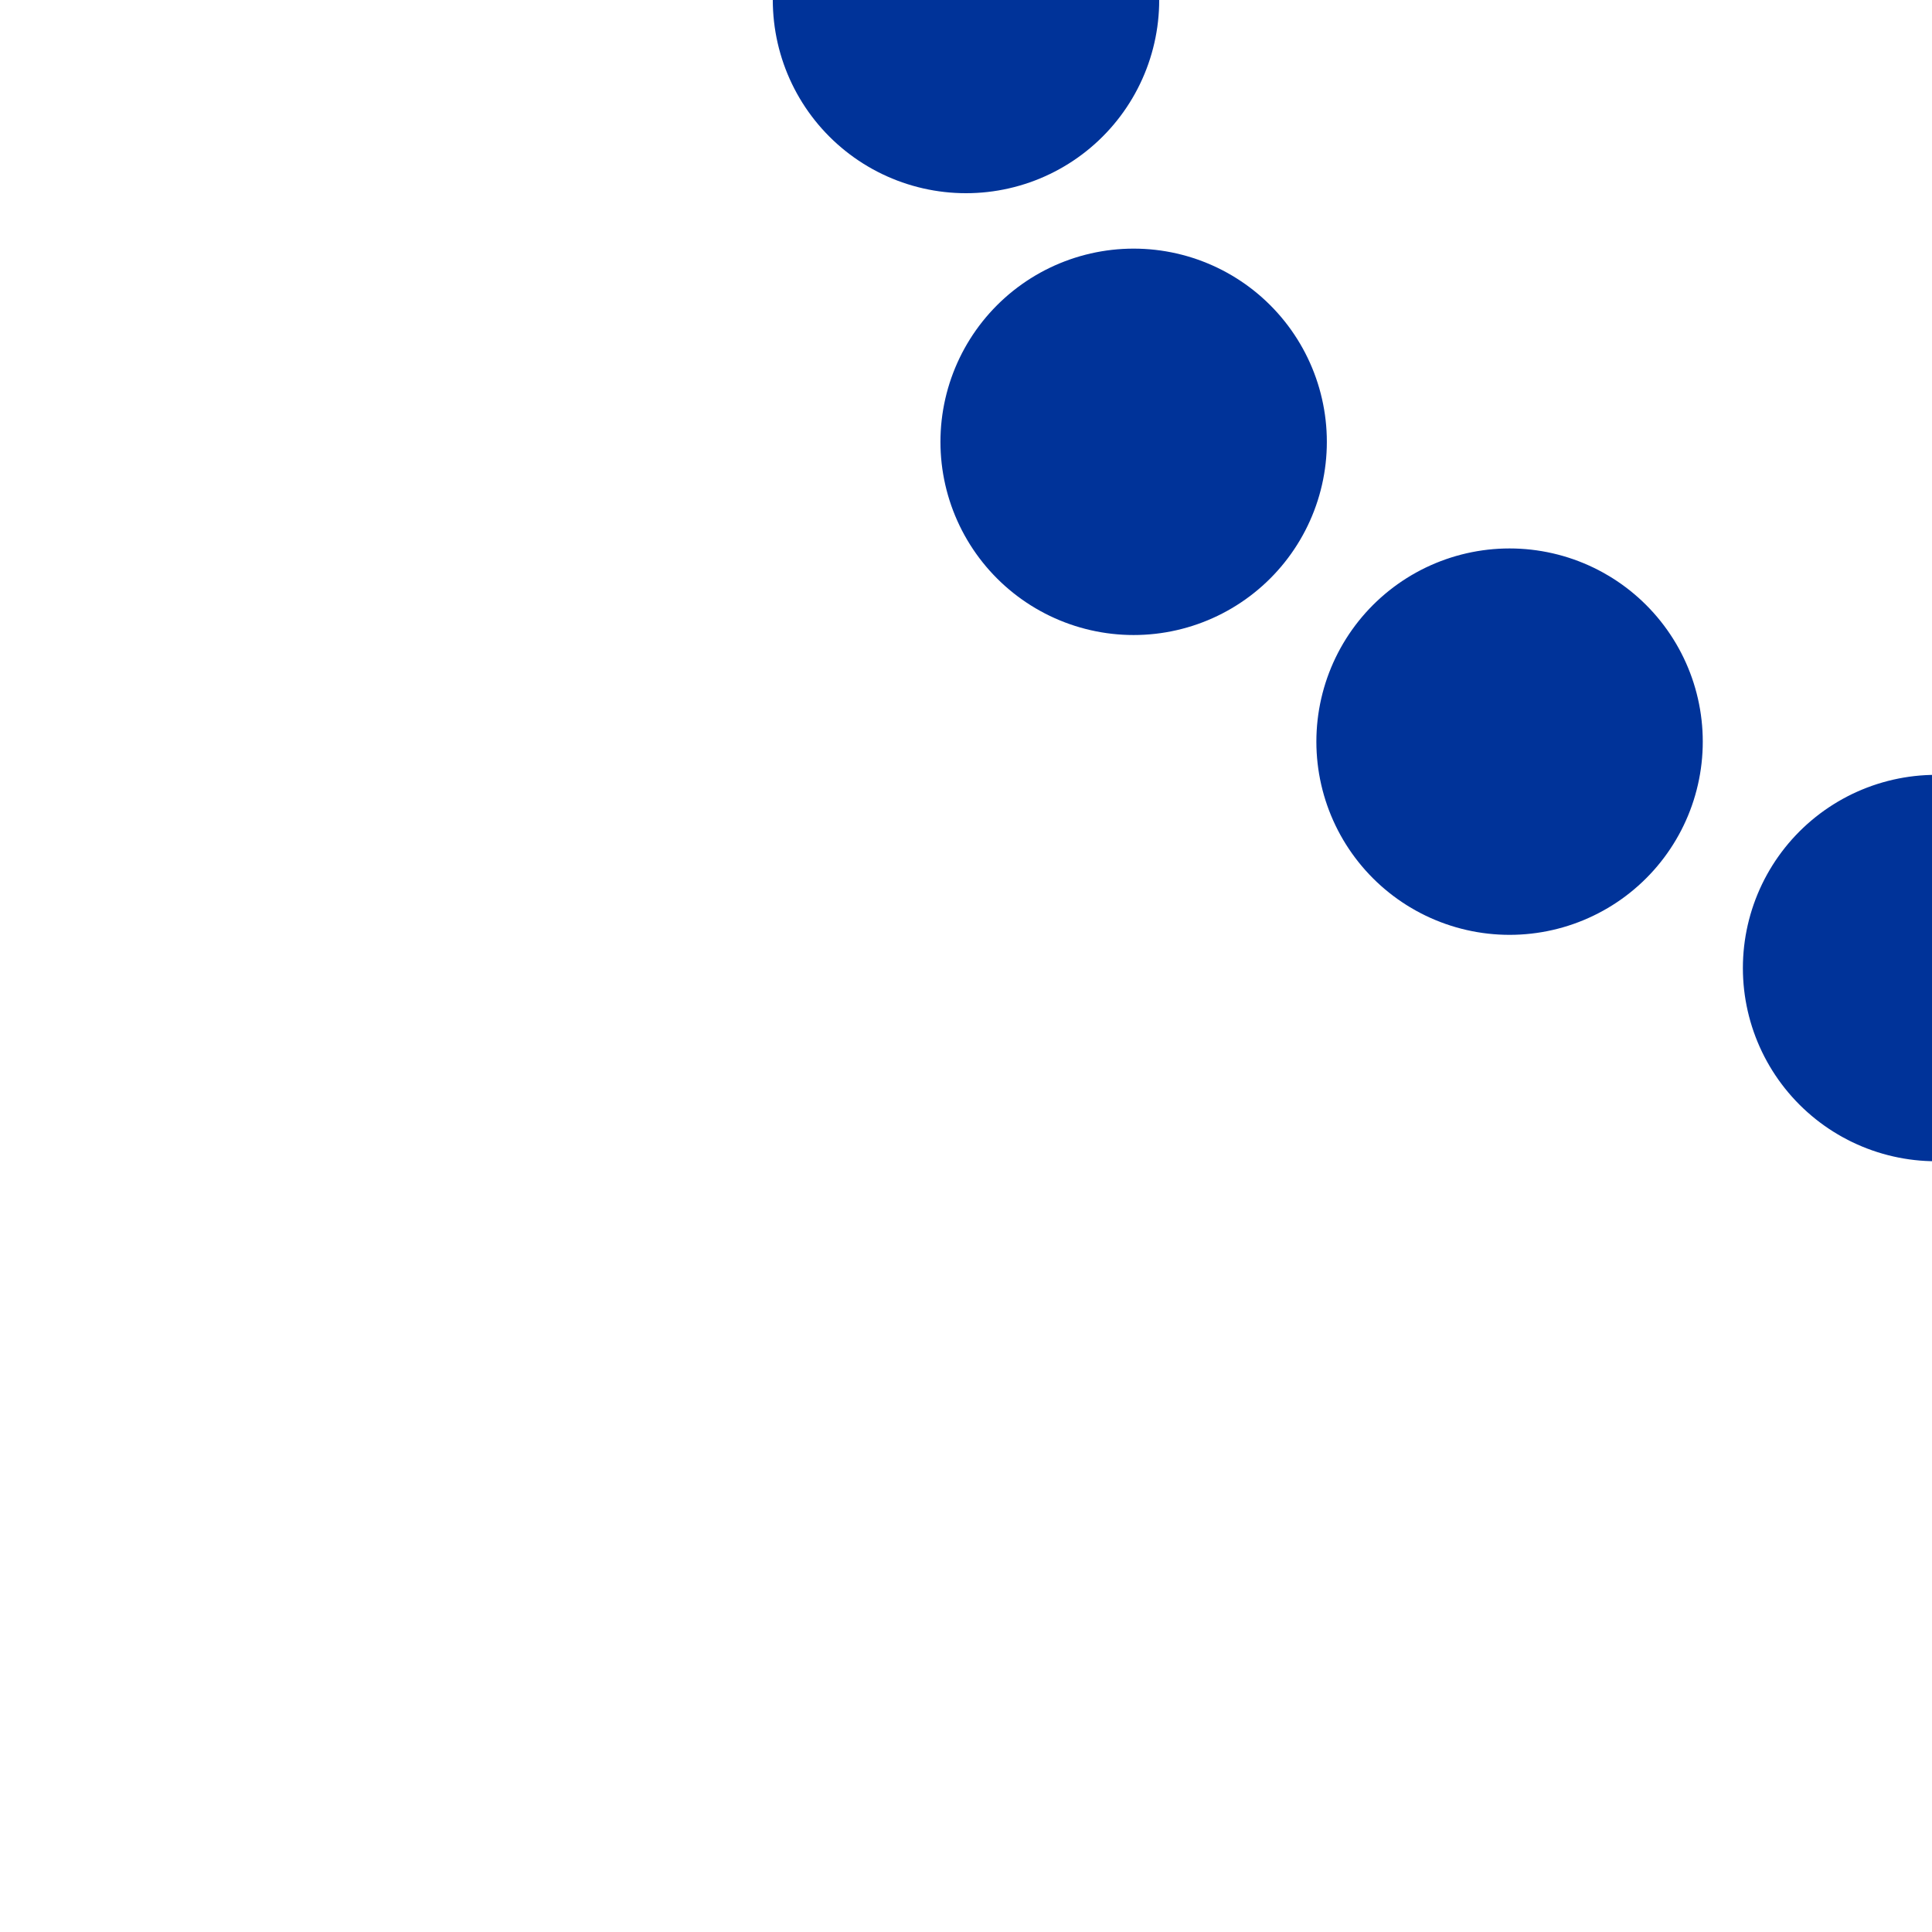 <?xml version="1.0" encoding="UTF-8" standalone="no"?>
<!-- drawn by Useddenim -->
<svg xmlns="http://www.w3.org/2000/svg" height="500" width="500">
<title>uLKRWl</title>
 <path d="M 250,0 C 250,250 750,250 750,500" stroke="#003399" stroke-width="100" stroke-linecap="round" stroke-dasharray="0,125" fill="none" />
</svg>
